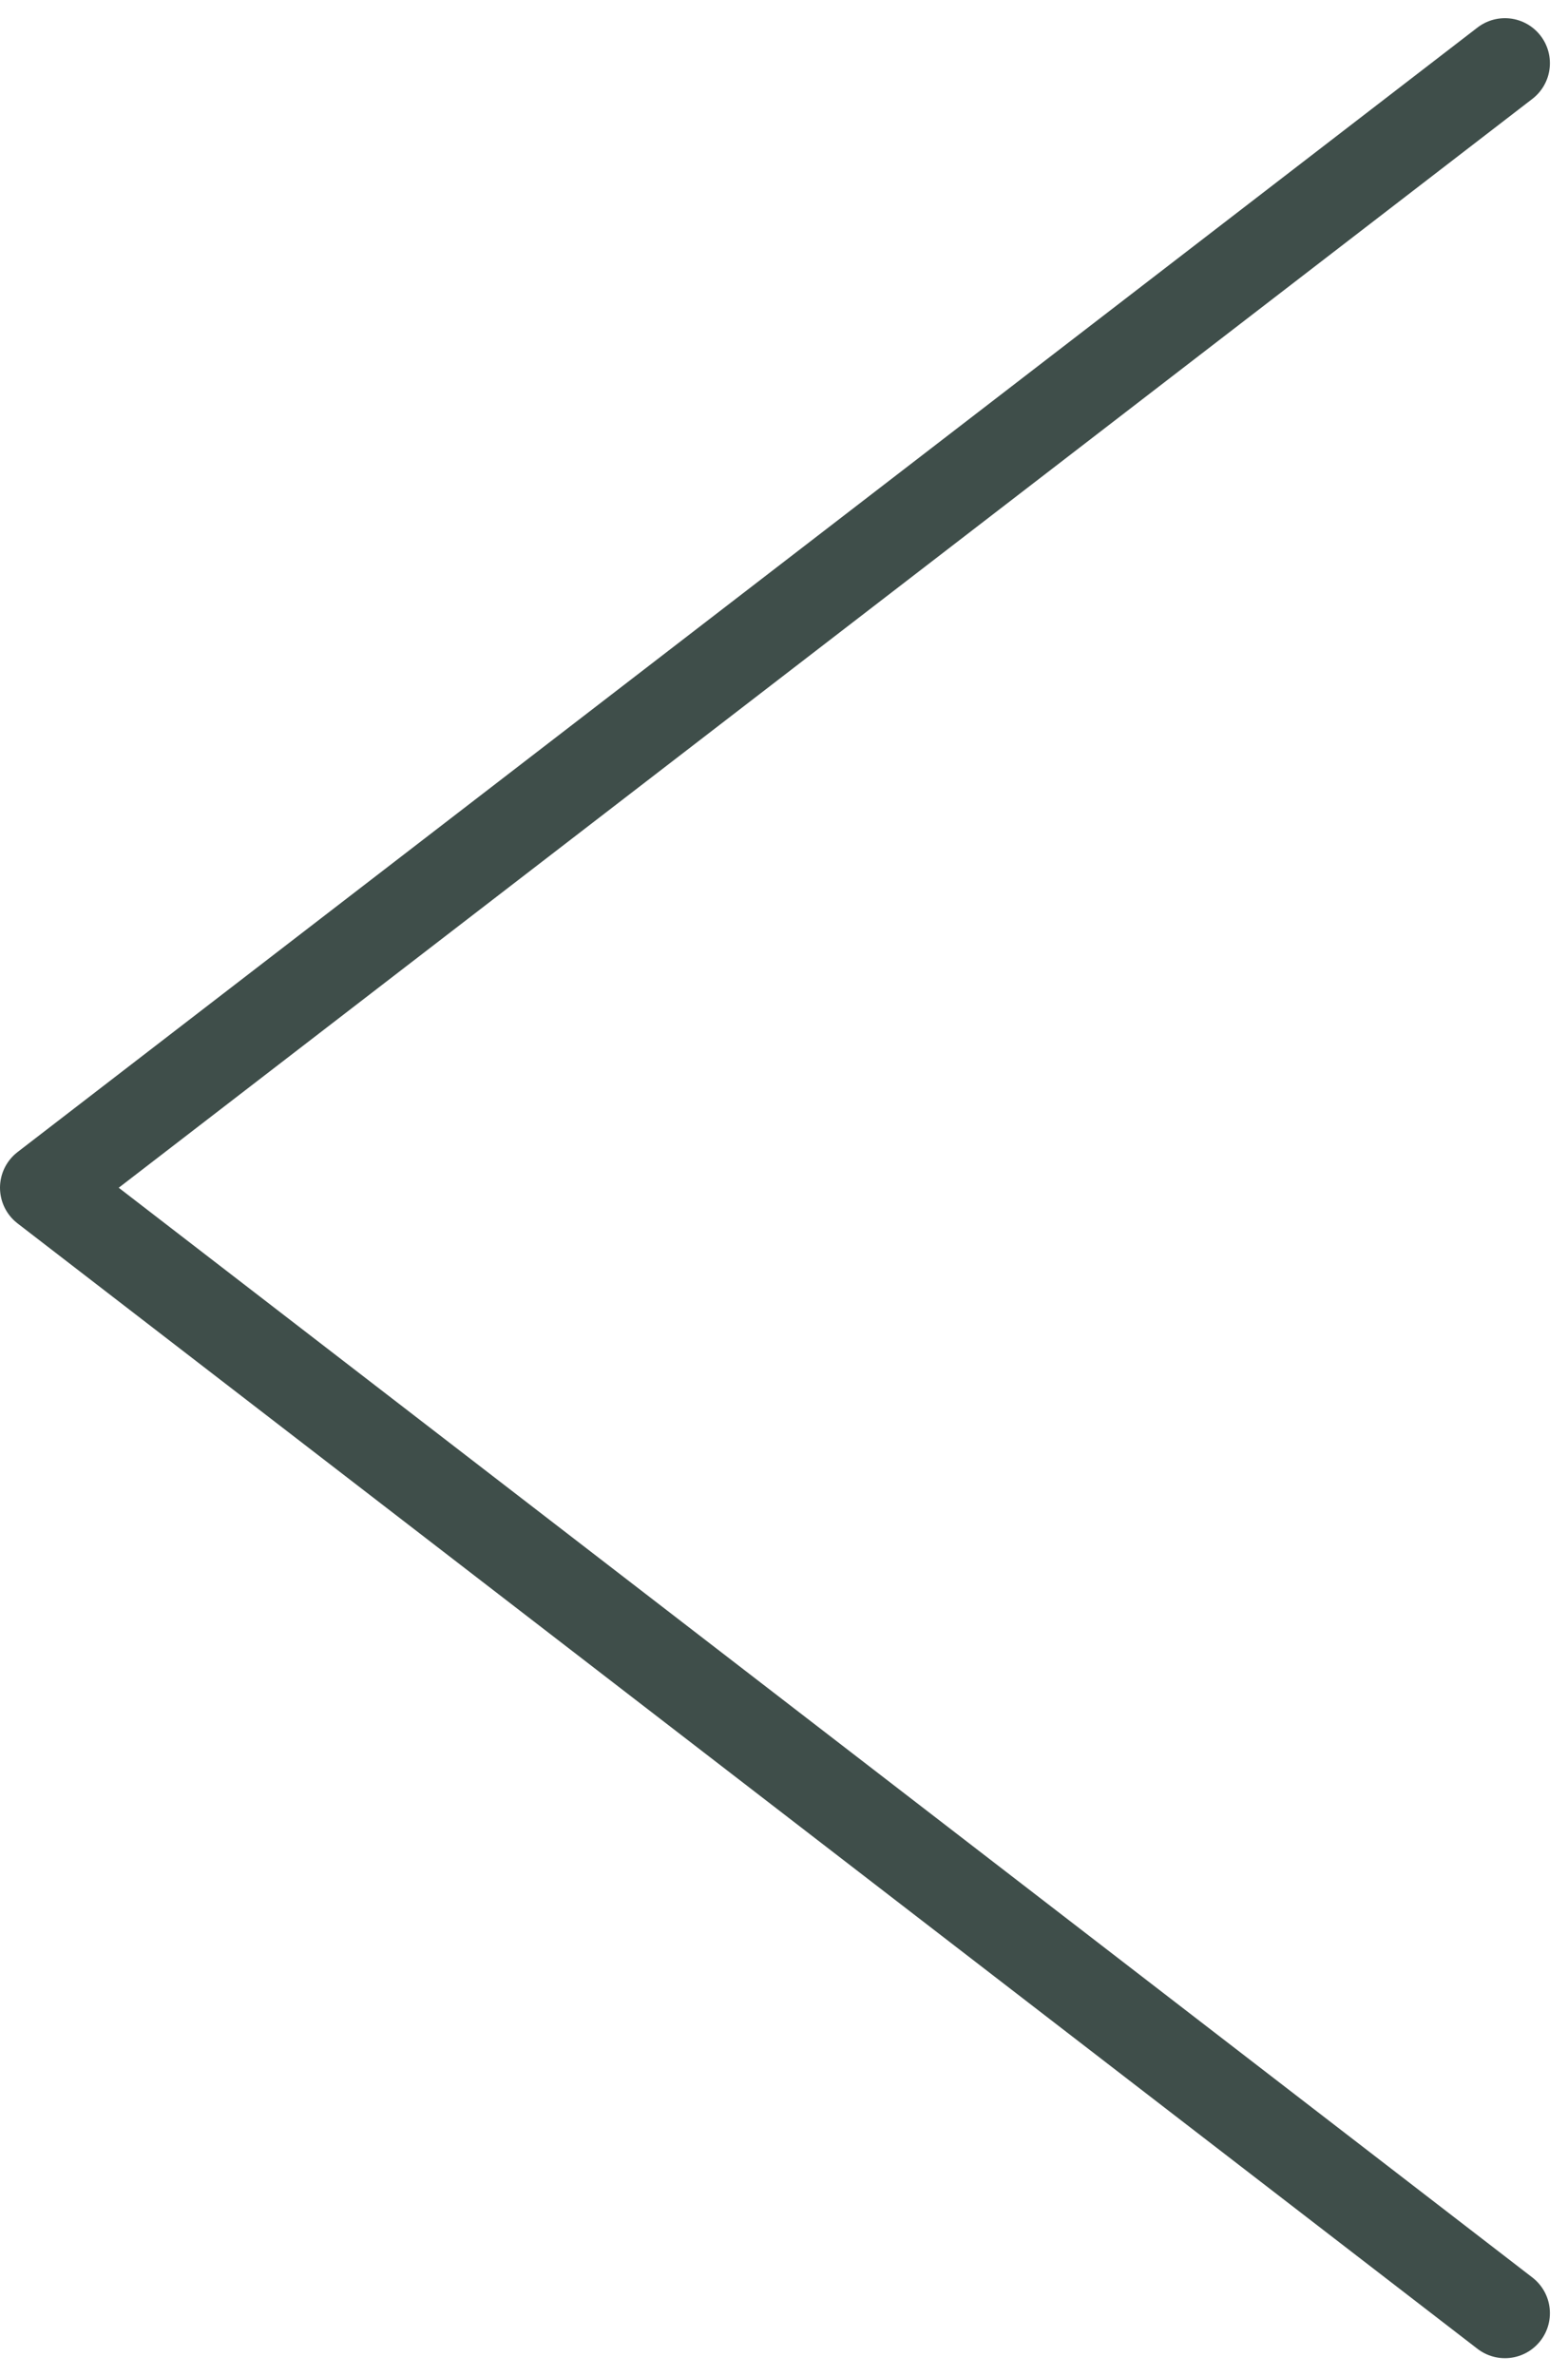 <svg xmlns="http://www.w3.org/2000/svg" width="17.426" height="26.393" viewBox="0 0 17.426 26.393"><g transform="translate(132.496 -727.668) rotate(90)"><path d="M753.36,105.881l-12.5,16.225L728.37,105.881" transform="translate(0 9.89)" fill="none" stroke="#3f4e4a" stroke-linecap="round" stroke-linejoin="round" stroke-width="1"/></g></svg>